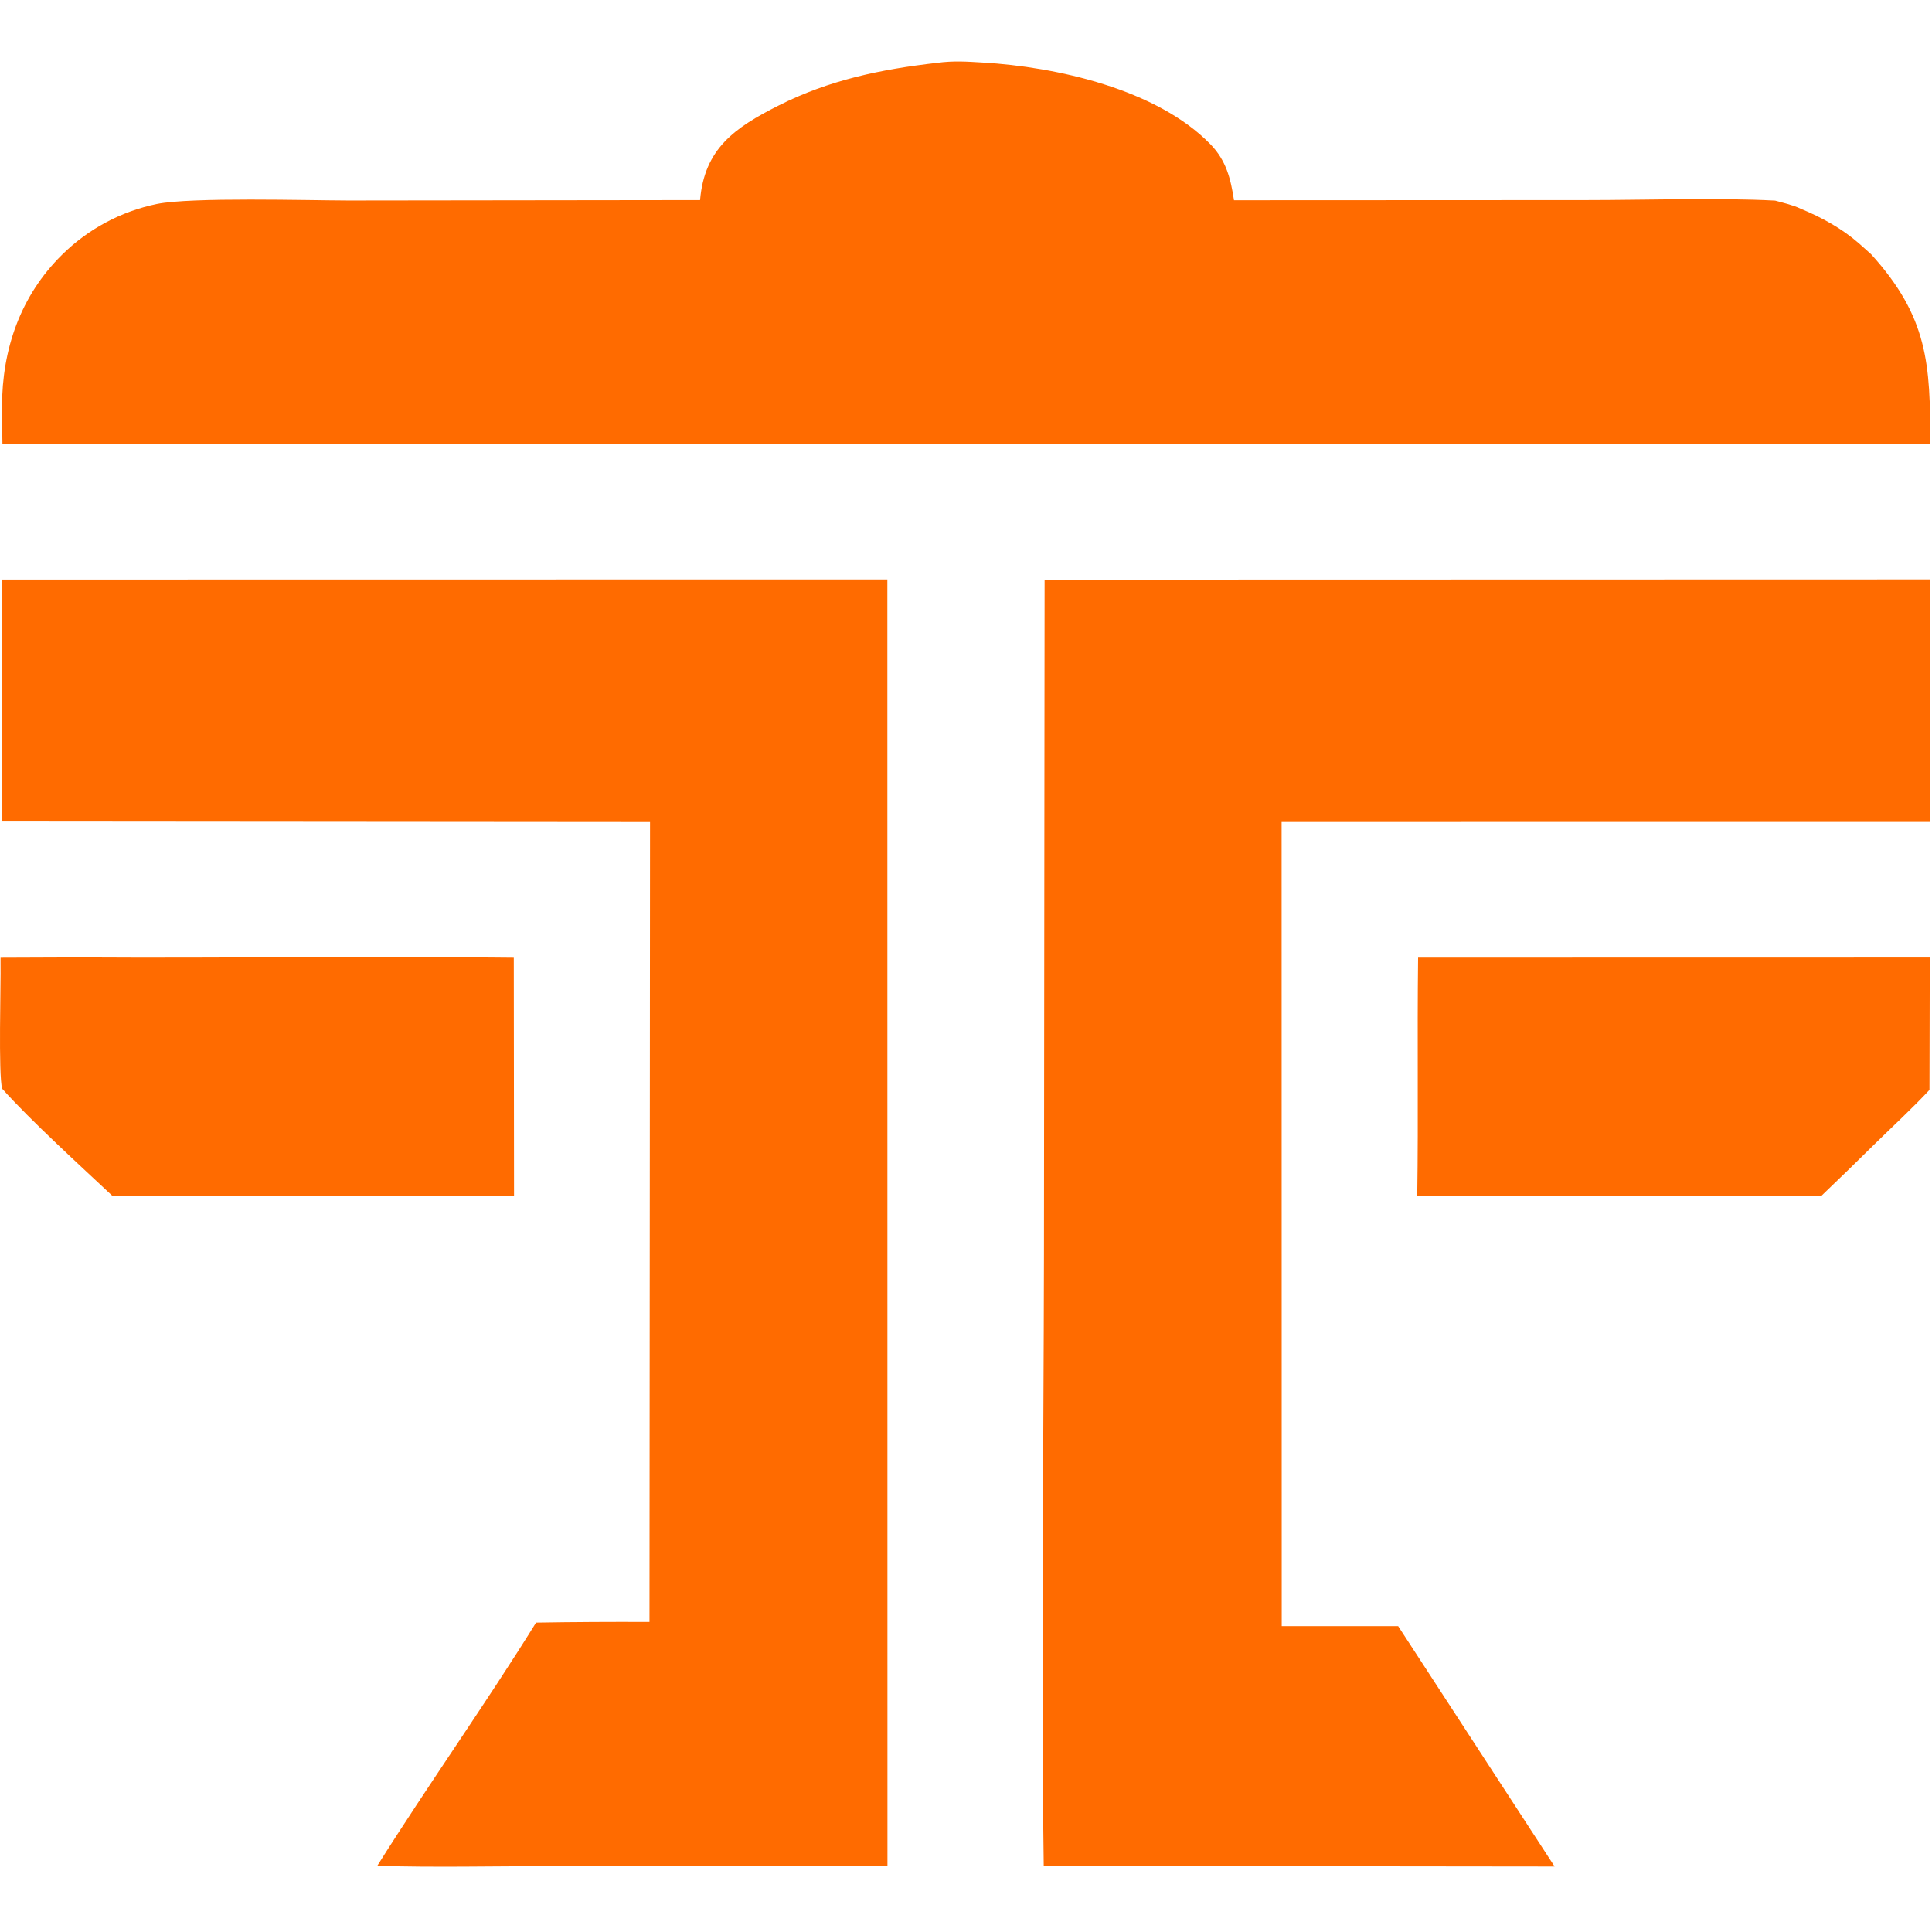 <svg width="32" height="32" viewBox="0 0 487 456" fill="none" xmlns="http://www.w3.org/2000/svg">
    <style>
        @keyframes forge-glow {
            0%, 100% { opacity: 0.9; filter: drop-shadow(0 0 2px #FF6B00); }
            50% { opacity: 1; filter: drop-shadow(0 0 8px #FF6B00) drop-shadow(0 0 12px #FF4500); }
        }
        .anvil-path {
            fill: #FF6B00;
            animation: forge-glow 2s ease-in-out infinite;
        }
    </style>
    <path class="anvil-path" d="M247.691 0.263C266.162 1.331 291.571 6.933 305.116 20.868C309.1 24.968 310.216 29.522 311.054 34.977L399.669 34.937C414.509 34.944 433.009 34.3 447.462 35.068C449.44 35.61 452.099 36.215 453.88 37.105C459.17 39.284 464.303 42.09 468.628 45.882L471.651 48.582C485.931 64.344 486.648 76.232 486.526 96.357L0.612 96.335C0.55 93.238 0.515 90.141 0.507 87.044C0.512 72.548 5.155 59.074 15.6 48.755C22.171 42.24 30.496 37.778 39.558 35.913C48.23 34.161 77.606 35.019 87.817 35.043L176.465 34.935C177.573 21.965 185.187 16.687 196.279 11.09C209.054 4.643 222.039 1.973 236.152 0.349C240.456 -0.239 243.956 0.047 247.691 0.263Z"/>
    <path class="anvil-path" d="M223.677 130.556L223.701 454.94L138.85 454.906C124.961 454.894 108.801 455.264 95.107 454.807C108.052 434.225 122.258 414.237 135.123 393.515C144.654 393.361 154.185 393.307 163.716 393.352L163.852 191.715L0.473 191.582L0.487 130.587L223.677 130.556Z"/>
    <path class="anvil-path" d="M19.818 225.843C56.308 226.066 93.087 225.495 129.511 225.918L129.572 285.981L28.421 286.024C20.381 278.481 7.711 266.951 0.543 258.926C-0.448 255.401 0.242 232.462 0.137 227.221V225.918L19.818 225.843Z"/>
    <path class="anvil-path" d="M357.46 225.897L486.434 225.873L486.364 259.229C482.421 263.495 476.895 268.628 472.697 272.738C468.171 277.214 463.609 281.648 459.007 286.041L357.246 285.918C357.546 265.931 357.211 245.904 357.46 225.897Z"/>
    <path class="anvil-path" d="M486.59 130.551V191.688L323.056 191.699L323.084 393.573V394.401H352.436L391.87 454.992L263.092 454.848C262.416 404.227 263.069 351.519 263.15 300.764L263.312 130.605L486.59 130.551Z"/>
</svg>
